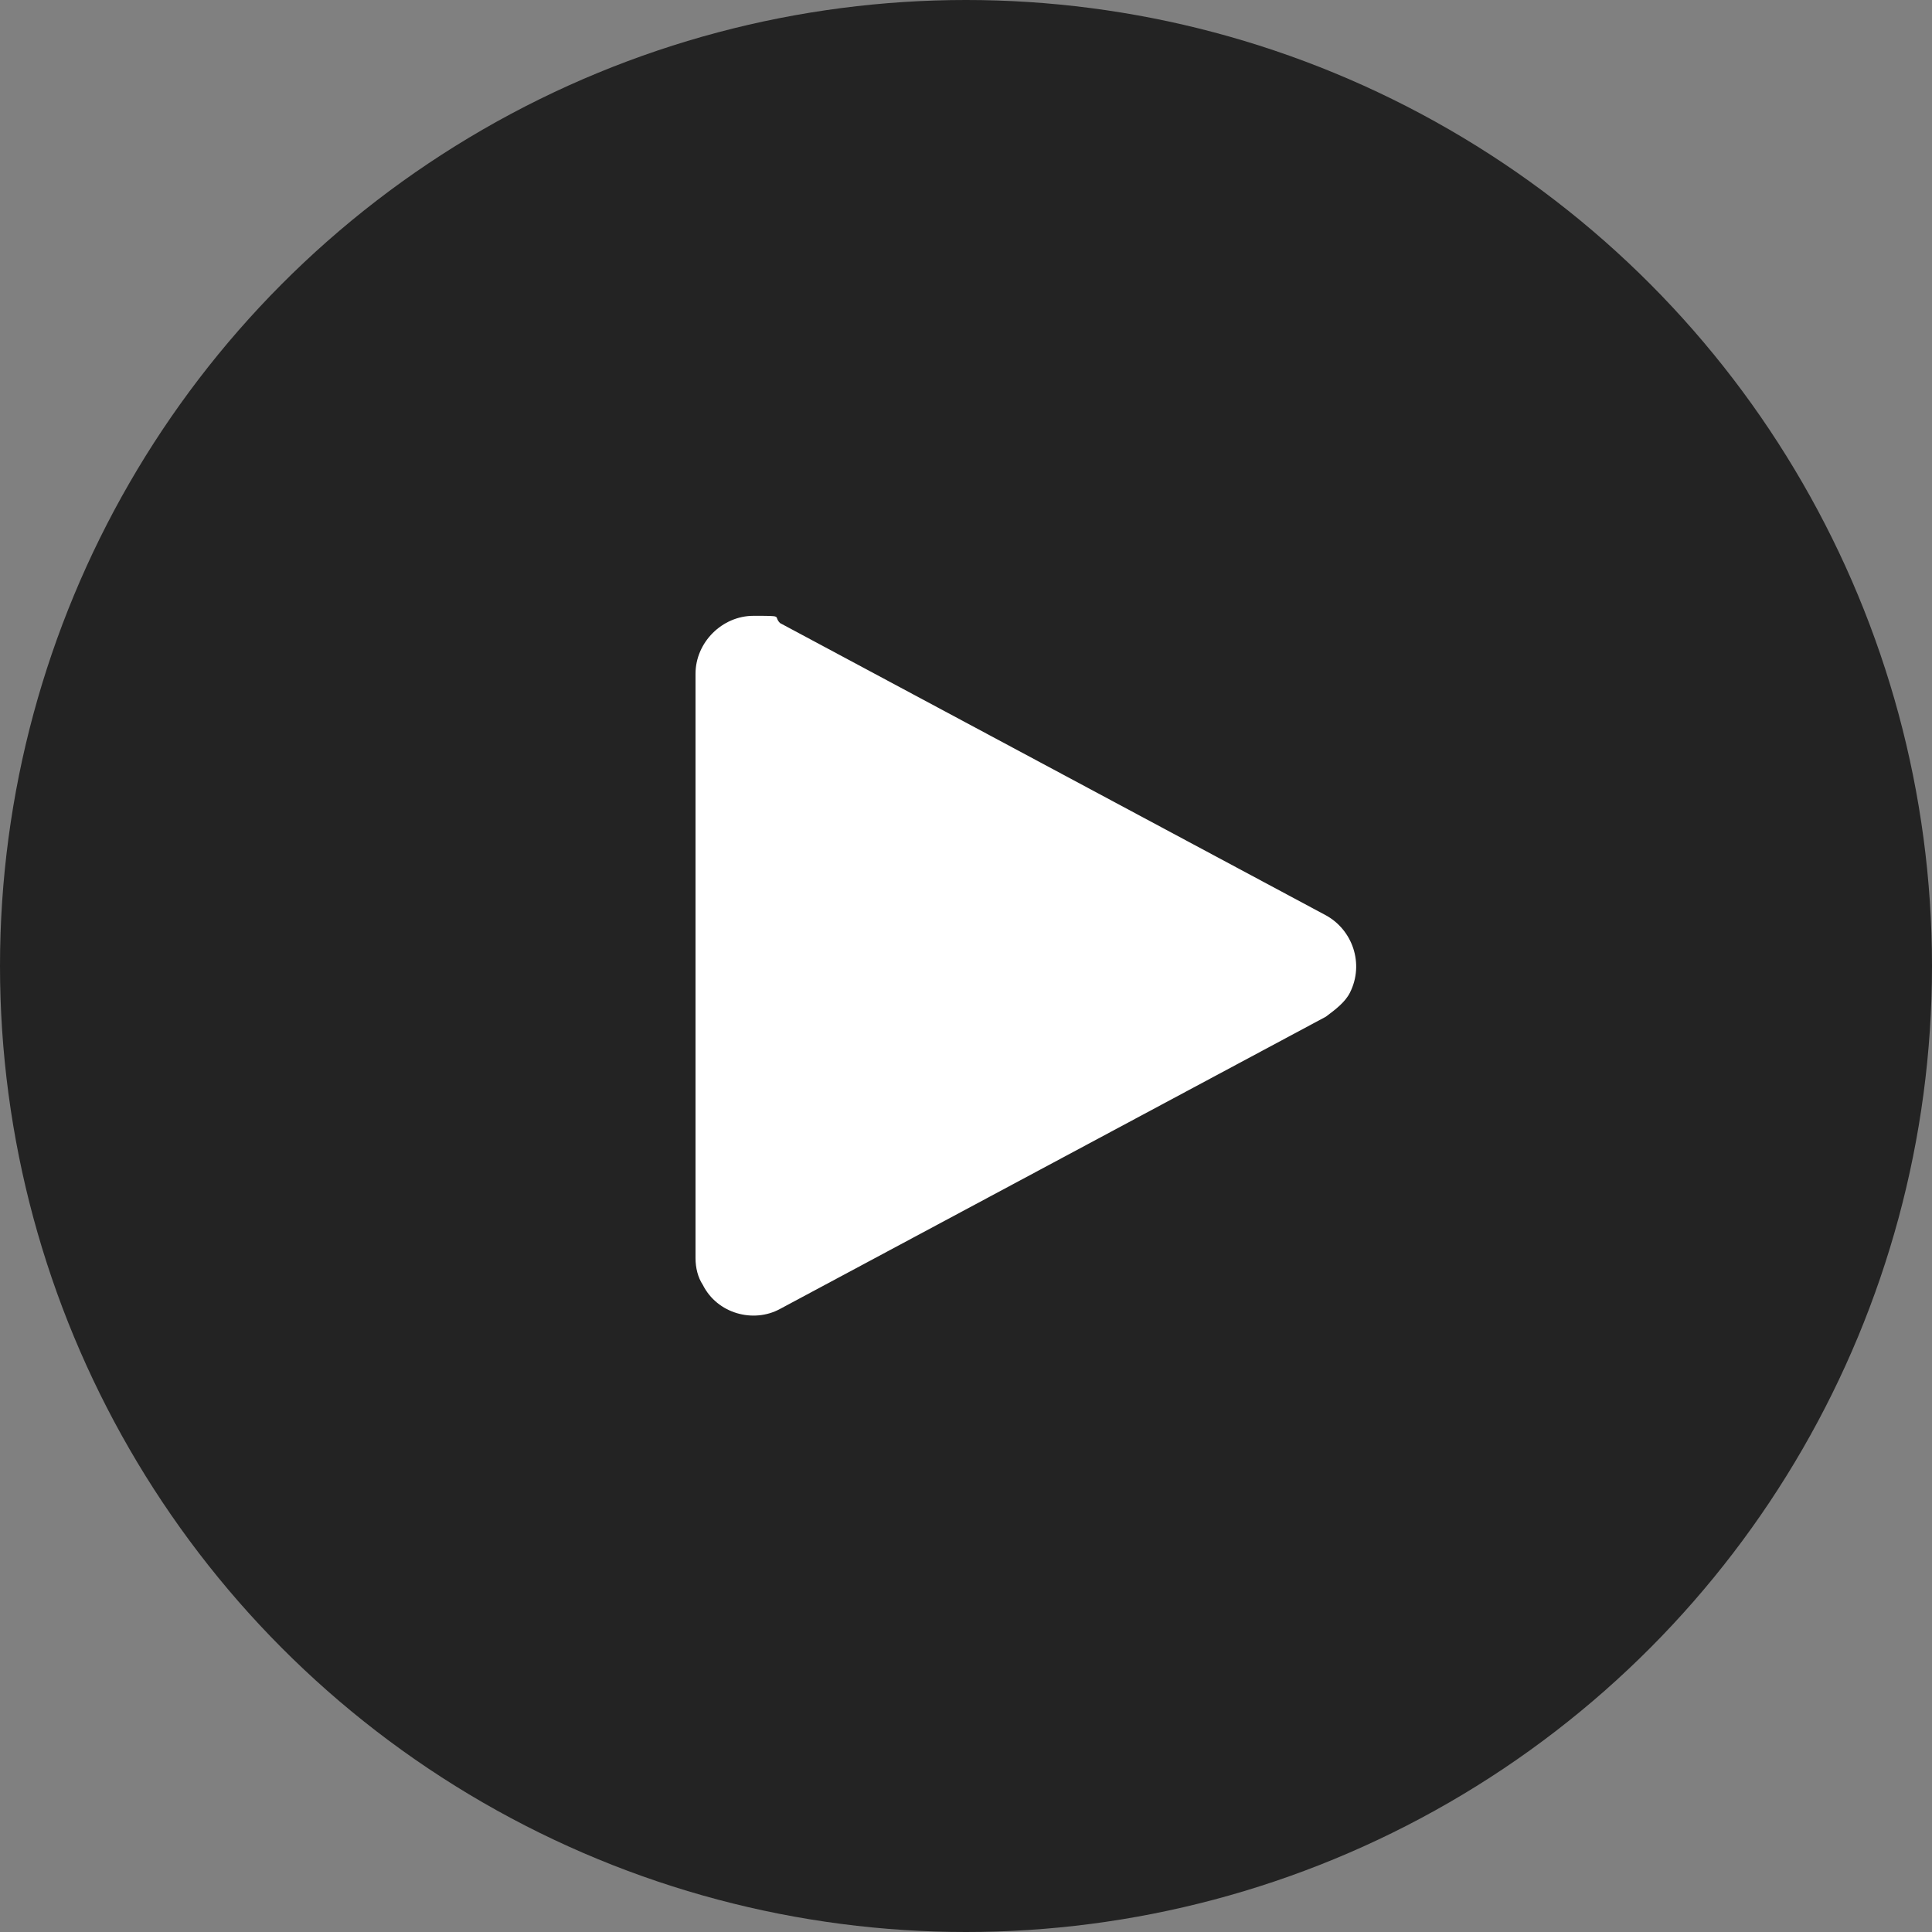 <?xml version="1.0" encoding="UTF-8"?>
<svg id="Layer_1" xmlns="http://www.w3.org/2000/svg" version="1.1" viewBox="0 0 80 80">
  <rect x="0" y="0" width="80" height="80" fill="#808080" stroke="none"/>
  <!-- Generator: Adobe Illustrator 29.1.0, SVG Export Plug-In . SVG Version: 2.1.0 Build 142)  -->
  <defs>
    <style>
      .st0 {
        fill: #fff;
      }

      .st1 {
        fill: #232323;
        isolation: isolate;
      }
    </style>
  </defs>
  <circle class="st1" cx="40" cy="40" r="40"/>
  <path class="st0" d="M54.9,37.9c1.1.6,1.6,2,1,3.2-.2.4-.6.7-1,1l-22.6,12.1c-1.1.6-2.6.2-3.2-1-.2-.3-.3-.7-.3-1.1v-24.2c0-1.3,1.1-2.4,2.4-2.4s.8,0,1.1.3c0,0,22.6,12.1,22.6,12.1Z"/>
</svg>